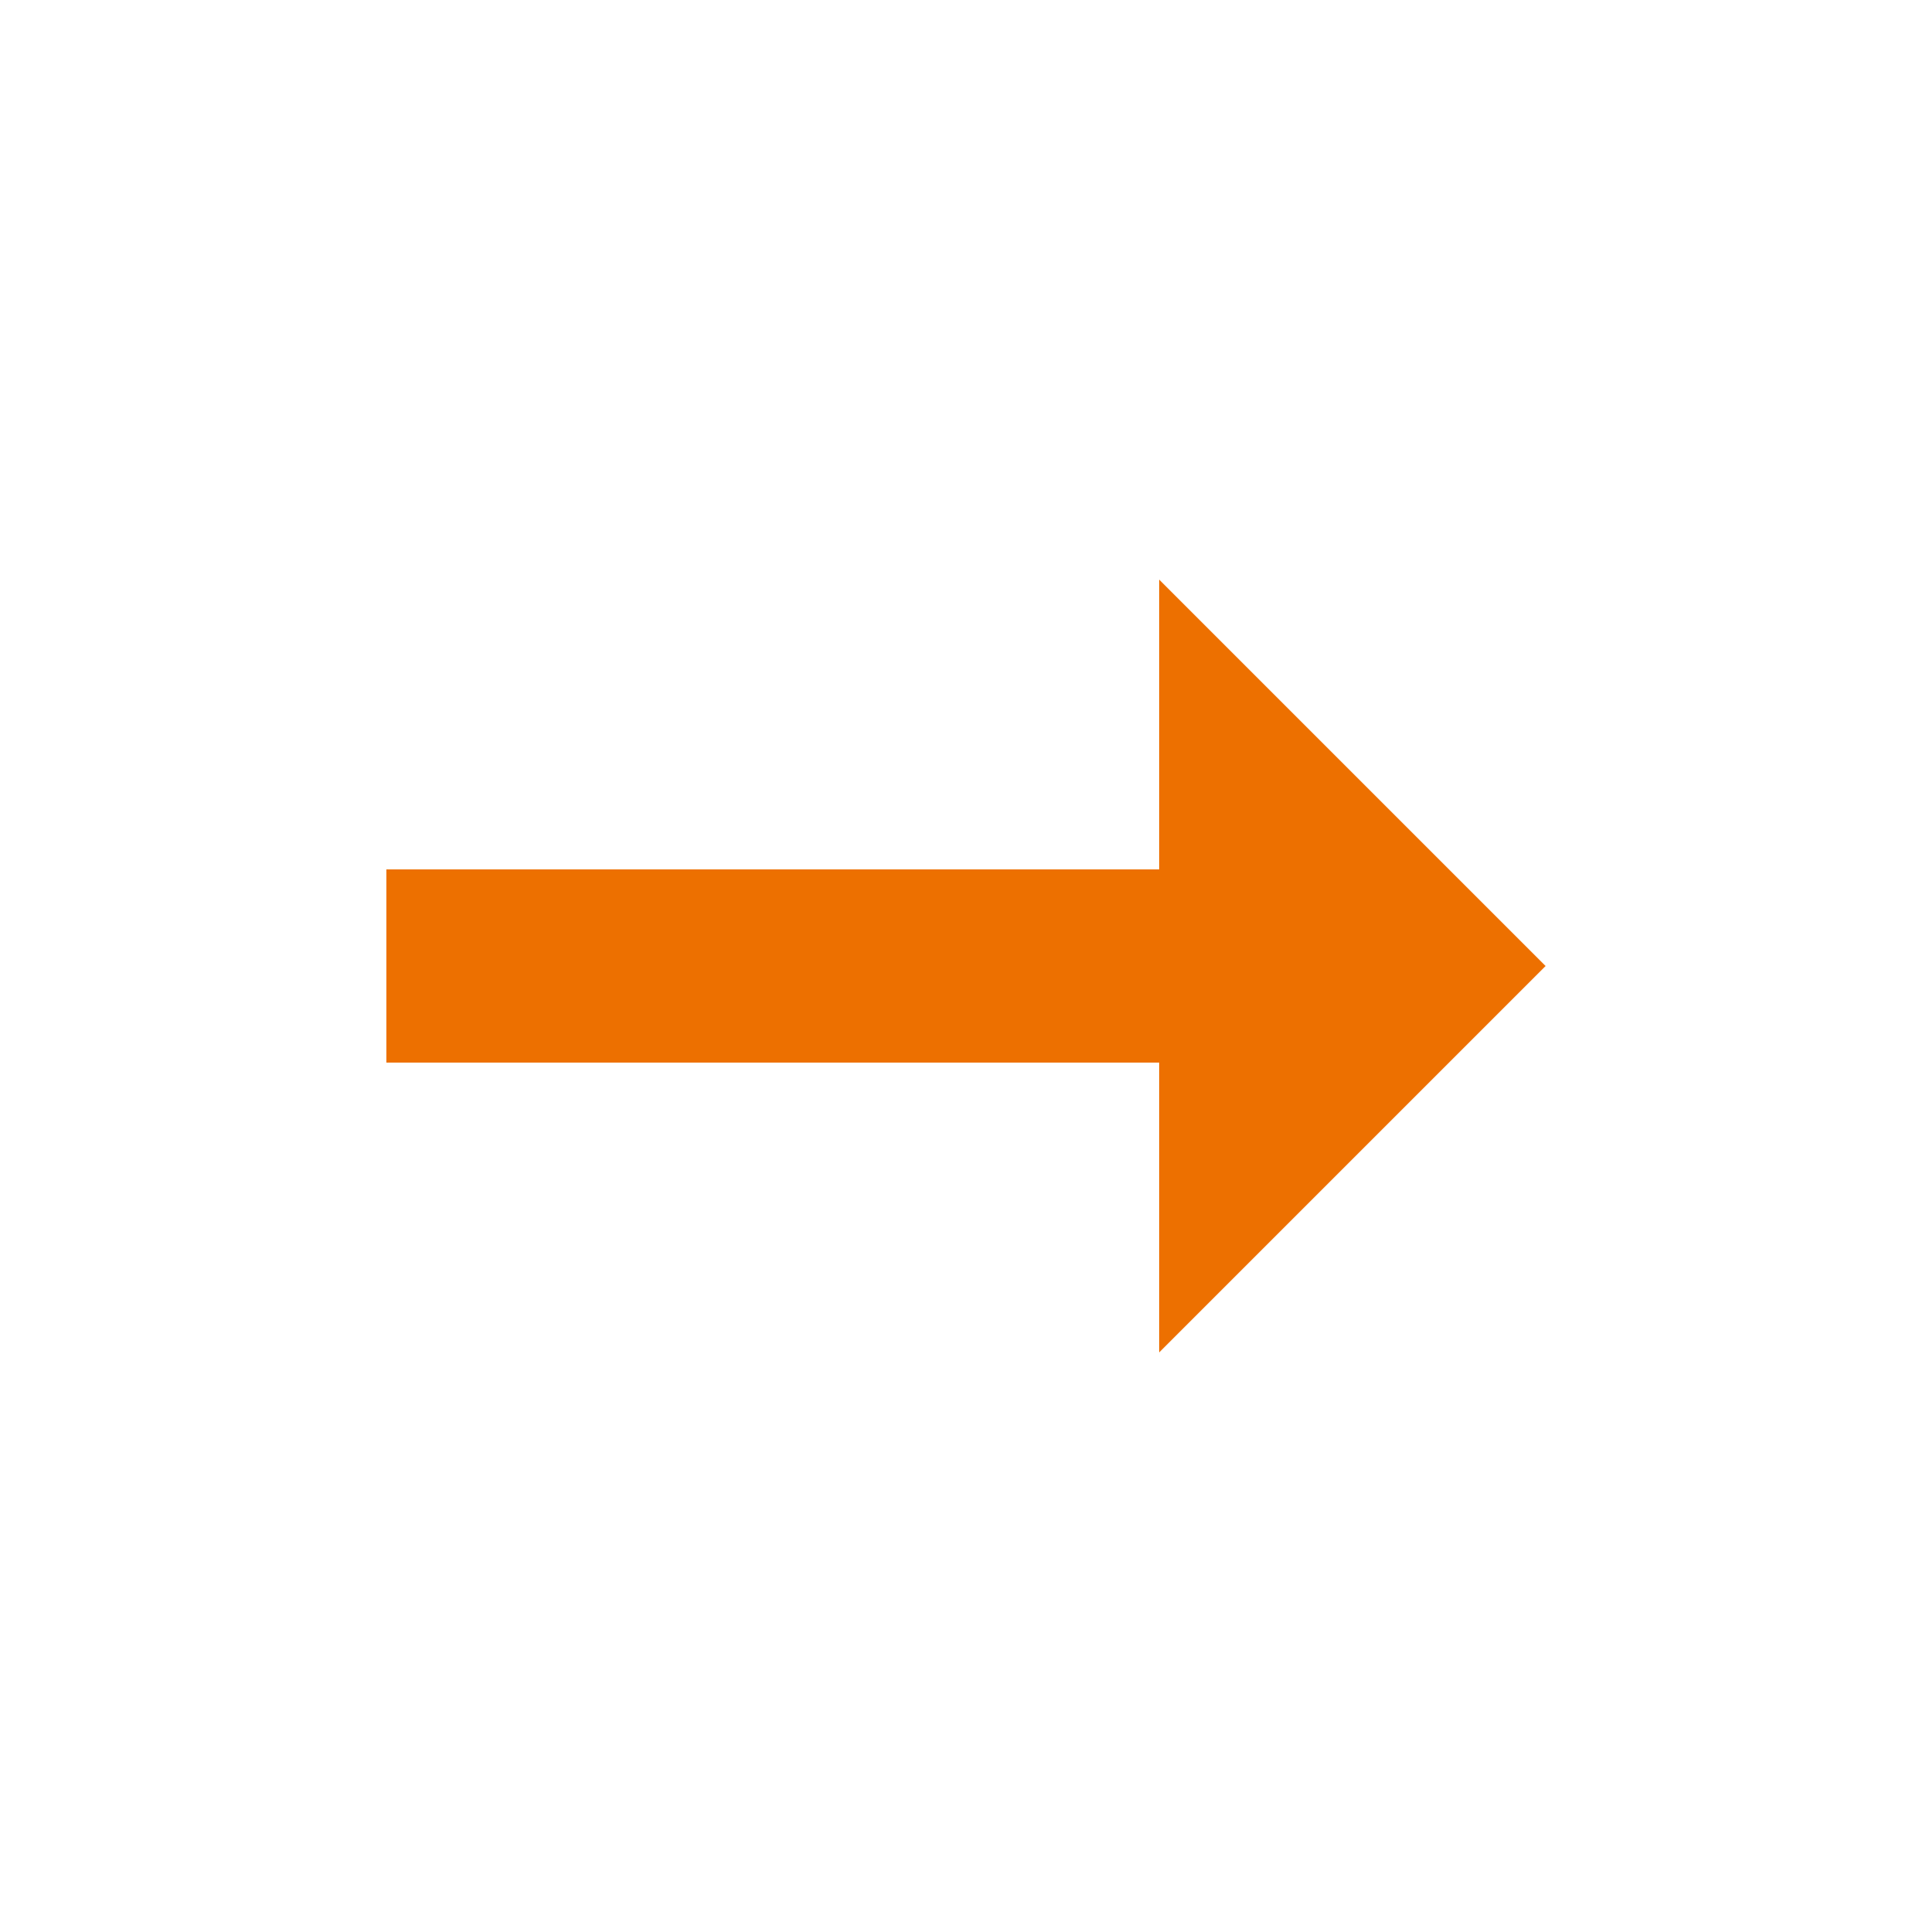 <svg xmlns="http://www.w3.org/2000/svg" xmlns:xlink="http://www.w3.org/1999/xlink" version="1.1" x="0px" y="0px" viewBox="0 0 100 100" enable-background="new 0 0 100 100" xml:space="preserve" width="100px" height="100px" aria-hidden="true" style="fill:url(#CerosGradient_id4fb369bac);"><defs><linearGradient class="cerosgradient" data-cerosgradient="true" id="CerosGradient_id4fb369bac" gradientUnits="userSpaceOnUse" x1="50%" y1="100%" x2="50%" y2="0%"><stop offset="0%" stop-color="#ED7000"/><stop offset="100%" stop-color="#ED7000"/></linearGradient><linearGradient/></defs><path d="M59.999,55.001v15l20-20c0,0-10-10-20-20v15h-40v10H59.999z" style="fill:url(#CerosGradient_id4fb369bac);"/></svg>